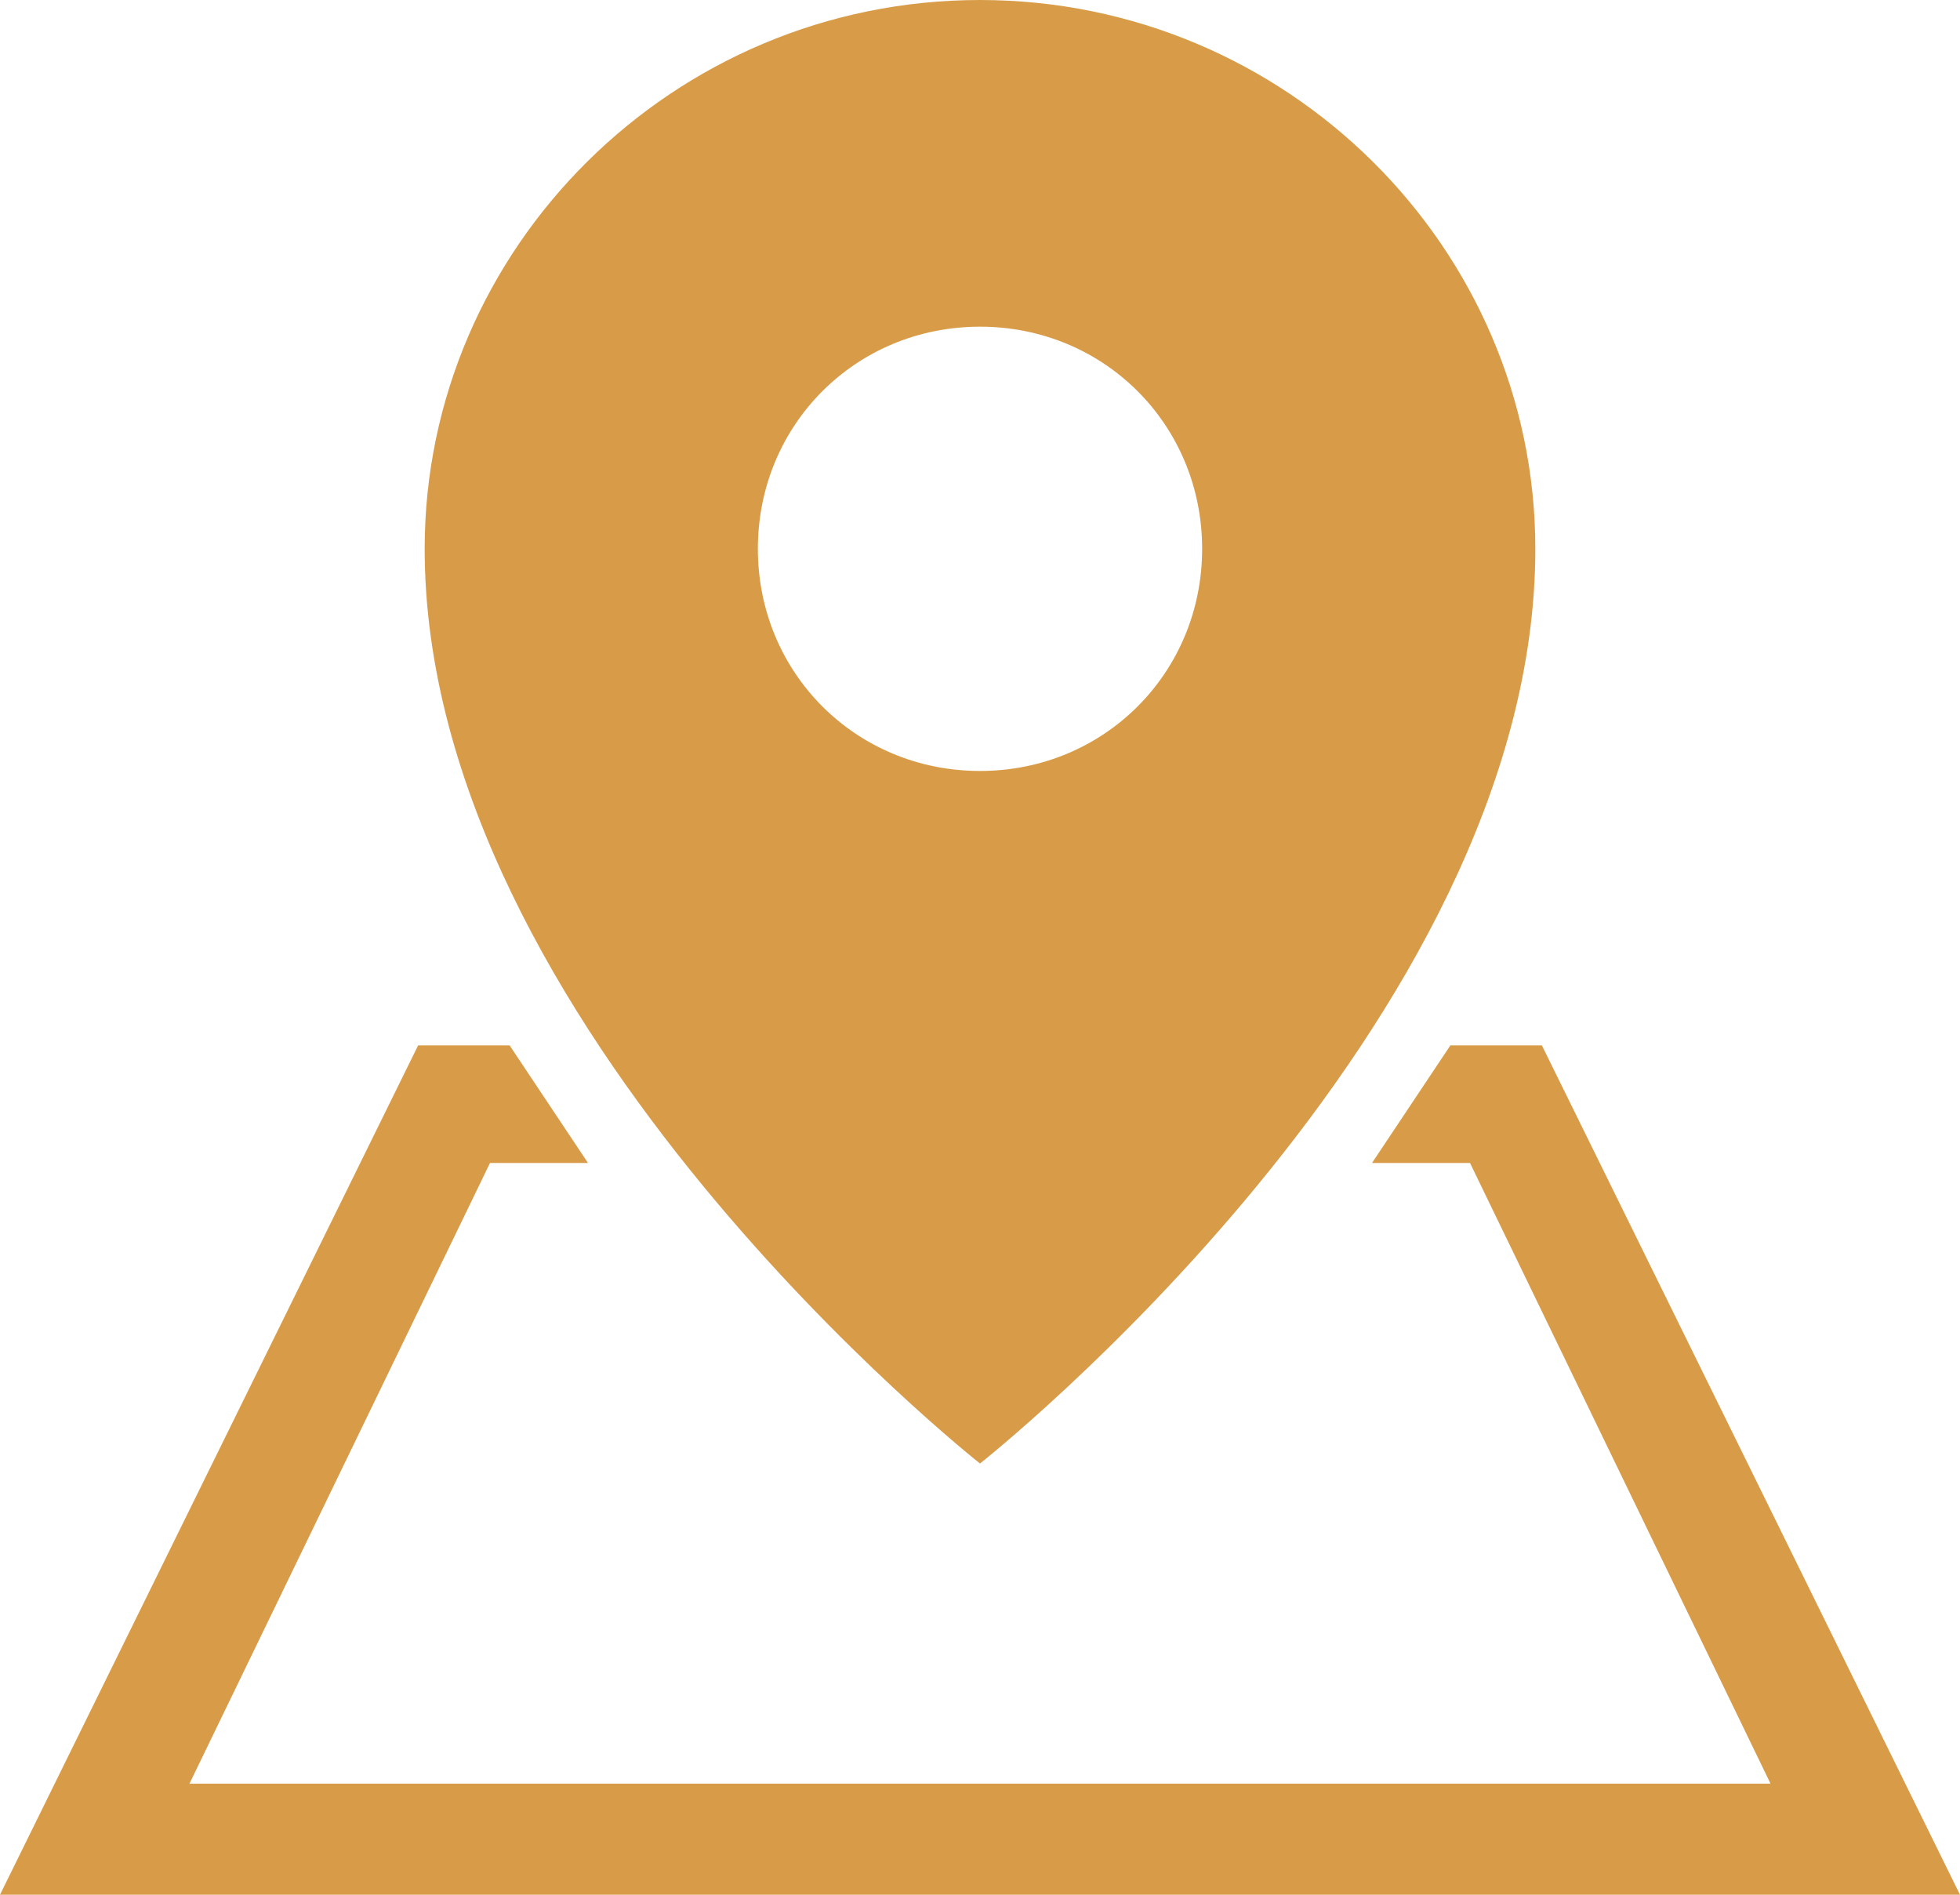<?xml version="1.0" encoding="utf-8"?>
<!-- Generator: Adobe Illustrator 26.3.1, SVG Export Plug-In . SVG Version: 6.00 Build 0)  -->
<svg version="1.1" id="Vrstva_1" xmlns="http://www.w3.org/2000/svg" xmlns:xlink="http://www.w3.org/1999/xlink" x="0px" y="0px"
	 viewBox="0 0 30 29" style="enable-background:new 0 0 30 29;" xml:space="preserve">
<style type="text/css">
	.st0{fill:#D89C49;}
</style>
<g>
	<g>
		<path class="st0" d="M23.6,16h-1.4c-0.4,0.6-0.8,1.2-1.2,1.8h1.5l4.6,9.5H2.9l4.6-9.5H9c-0.4-0.6-0.8-1.2-1.2-1.8H6.4L0,29h30
			L23.6,16z"/>
		<path class="st0" d="M15,0c-4.7,0-8.5,3.8-8.5,8.4c0,7.3,8.5,14,8.5,14s8.5-6.7,8.5-14C23.5,3.8,19.7,0,15,0z M15,11.8
			c-1.9,0-3.4-1.5-3.4-3.4c0-1.9,1.5-3.4,3.4-3.4c1.9,0,3.4,1.5,3.4,3.4C18.4,10.3,16.9,11.8,15,11.8z"/>
	</g>
</g>
</svg>
